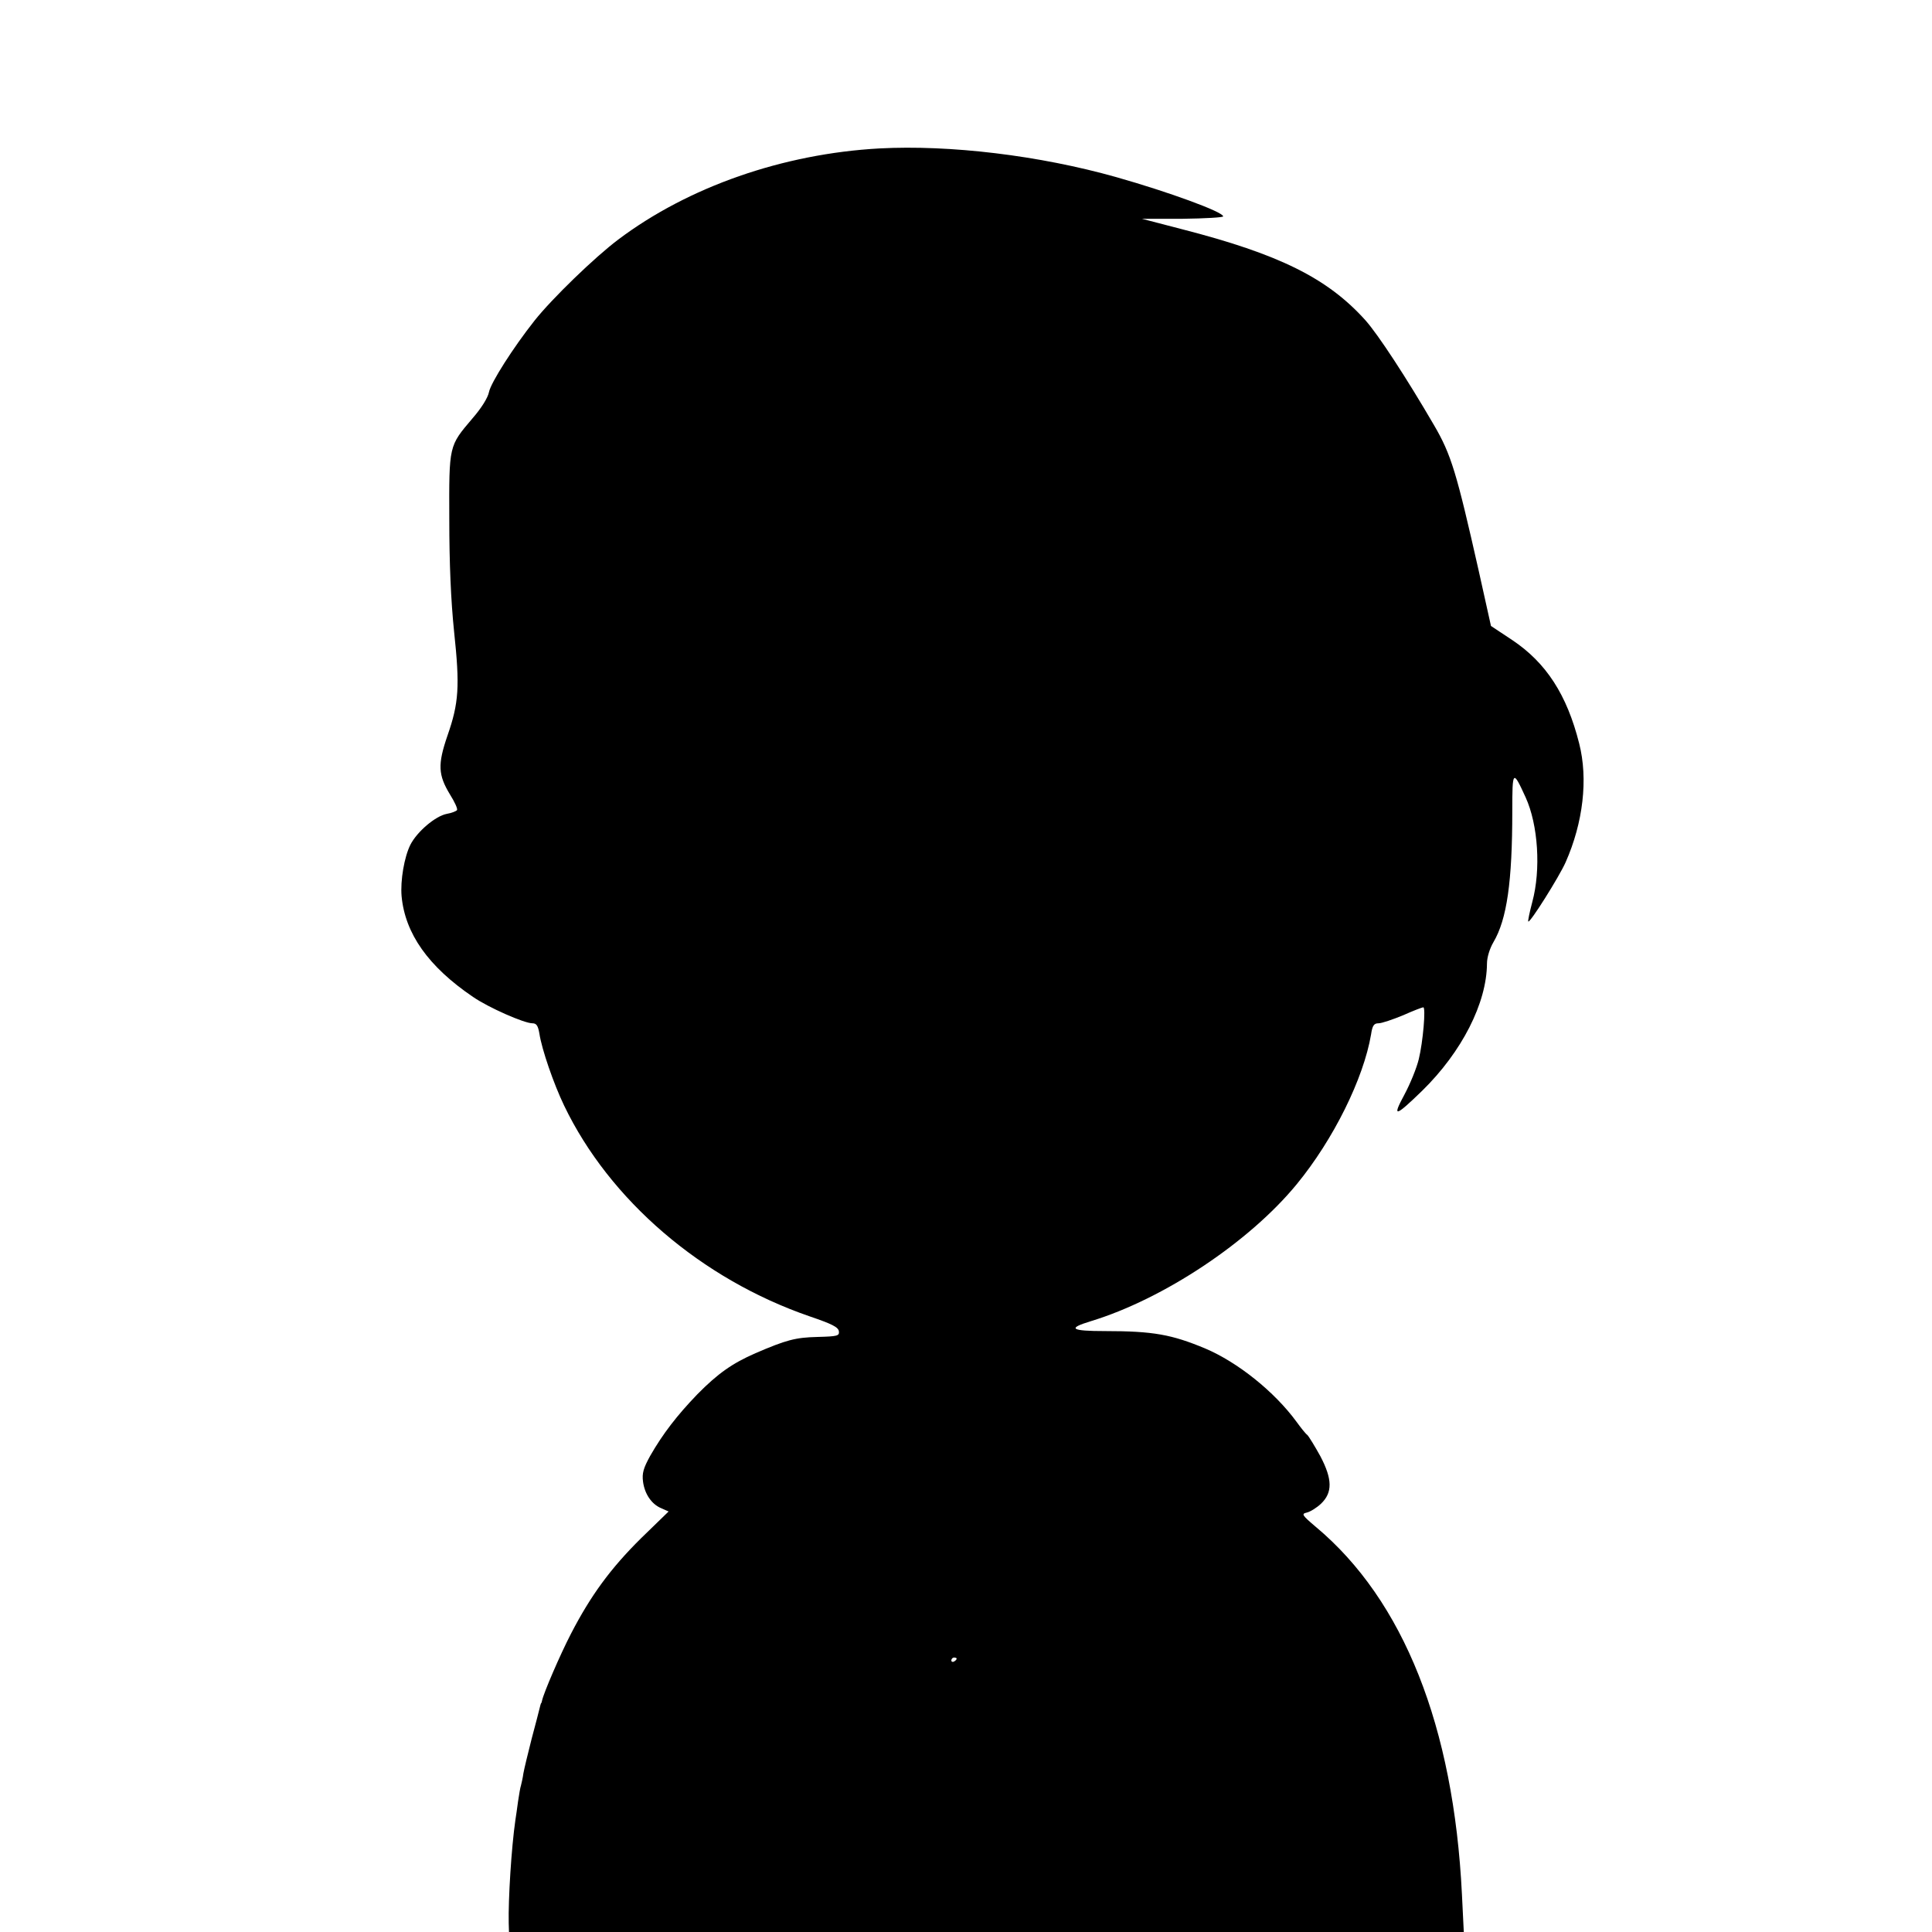 <?xml version="1.0" standalone="no"?>
<!DOCTYPE svg PUBLIC "-//W3C//DTD SVG 20010904//EN"
 "http://www.w3.org/TR/2001/REC-SVG-20010904/DTD/svg10.dtd">
<svg version="1.0" xmlns="http://www.w3.org/2000/svg"
 width="725pt" height="725pt" viewBox="0 0 725 725"
 preserveAspectRatio="xMidYMid meet">
<g transform="translate(0,725) scale(0.1,-0.1)"
fill="#000000" stroke="none">
<path d="M3300 6693 c-362 -20 -717 -144 -980 -342 -88 -66 -249 -222 -314
-304 -80 -101 -164 -233 -171 -268 -4 -21 -28 -60 -62 -99 -89 -105 -88 -99
-87 -380 0 -163 6 -304 18 -420 22 -206 18 -268 -25 -391 -37 -108 -35 -147
10 -221 17 -27 29 -53 26 -58 -3 -4 -20 -11 -38 -14 -43 -8 -112 -67 -137
-116 -23 -46 -38 -134 -33 -193 13 -140 100 -264 268 -378 58 -40 192 -99 223
-99 15 0 21 -9 26 -38 9 -60 54 -190 93 -271 170 -354 515 -651 922 -791 82
-28 107 -40 109 -56 2 -17 -5 -19 -80 -21 -83 -2 -117 -11 -233 -61 -87 -38
-141 -76 -218 -154 -77 -80 -130 -149 -177 -231 -26 -47 -31 -66 -27 -97 6
-46 32 -85 69 -100 l27 -12 -104 -101 c-114 -113 -188 -214 -262 -357 -41 -79
-103 -223 -109 -252 -1 -5 -2 -9 -4 -10 -1 -2 -3 -10 -5 -18 -2 -8 -15 -60
-30 -115 -14 -55 -28 -113 -31 -130 -2 -16 -7 -37 -9 -45 -3 -8 -7 -35 -11
-60 -3 -25 -8 -56 -10 -70 -15 -104 -27 -297 -25 -387 l1 -33 1792 0 1791 0
-7 142 c-31 629 -219 1103 -548 1378 -53 45 -55 49 -34 54 13 3 37 18 53 33
44 42 43 92 -2 178 -21 38 -43 74 -49 80 -7 5 -25 28 -41 50 -82 112 -220 223
-343 275 -125 52 -194 65 -375 65 -129 0 -143 10 -54 37 273 83 595 297 773
514 138 168 251 397 279 562 5 34 11 42 28 42 12 0 53 14 92 30 38 17 72 30
76 30 10 0 -1 -130 -17 -195 -8 -33 -32 -92 -54 -133 -47 -87 -35 -84 67 15
149 146 242 329 243 477 0 23 10 56 24 80 51 86 71 228 71 492 0 155 2 157 50
52 47 -103 58 -271 25 -393 -10 -38 -17 -71 -15 -73 6 -7 116 168 140 222 66
149 85 313 51 446 -46 183 -124 303 -251 388 l-80 53 -46 207 c-83 368 -103
436 -168 547 -103 177 -209 339 -257 393 -142 158 -323 248 -689 342 l-150 39
153 0 c83 1 152 5 152 9 0 17 -206 92 -400 147 -290 82 -626 122 -890 108z
m290 -5667 c0 -3 -4 -8 -10 -11 -5 -3 -10 -1 -10 4 0 6 5 11 10 11 6 0 10 -2
10 -4z"/>
</g>
</svg>
